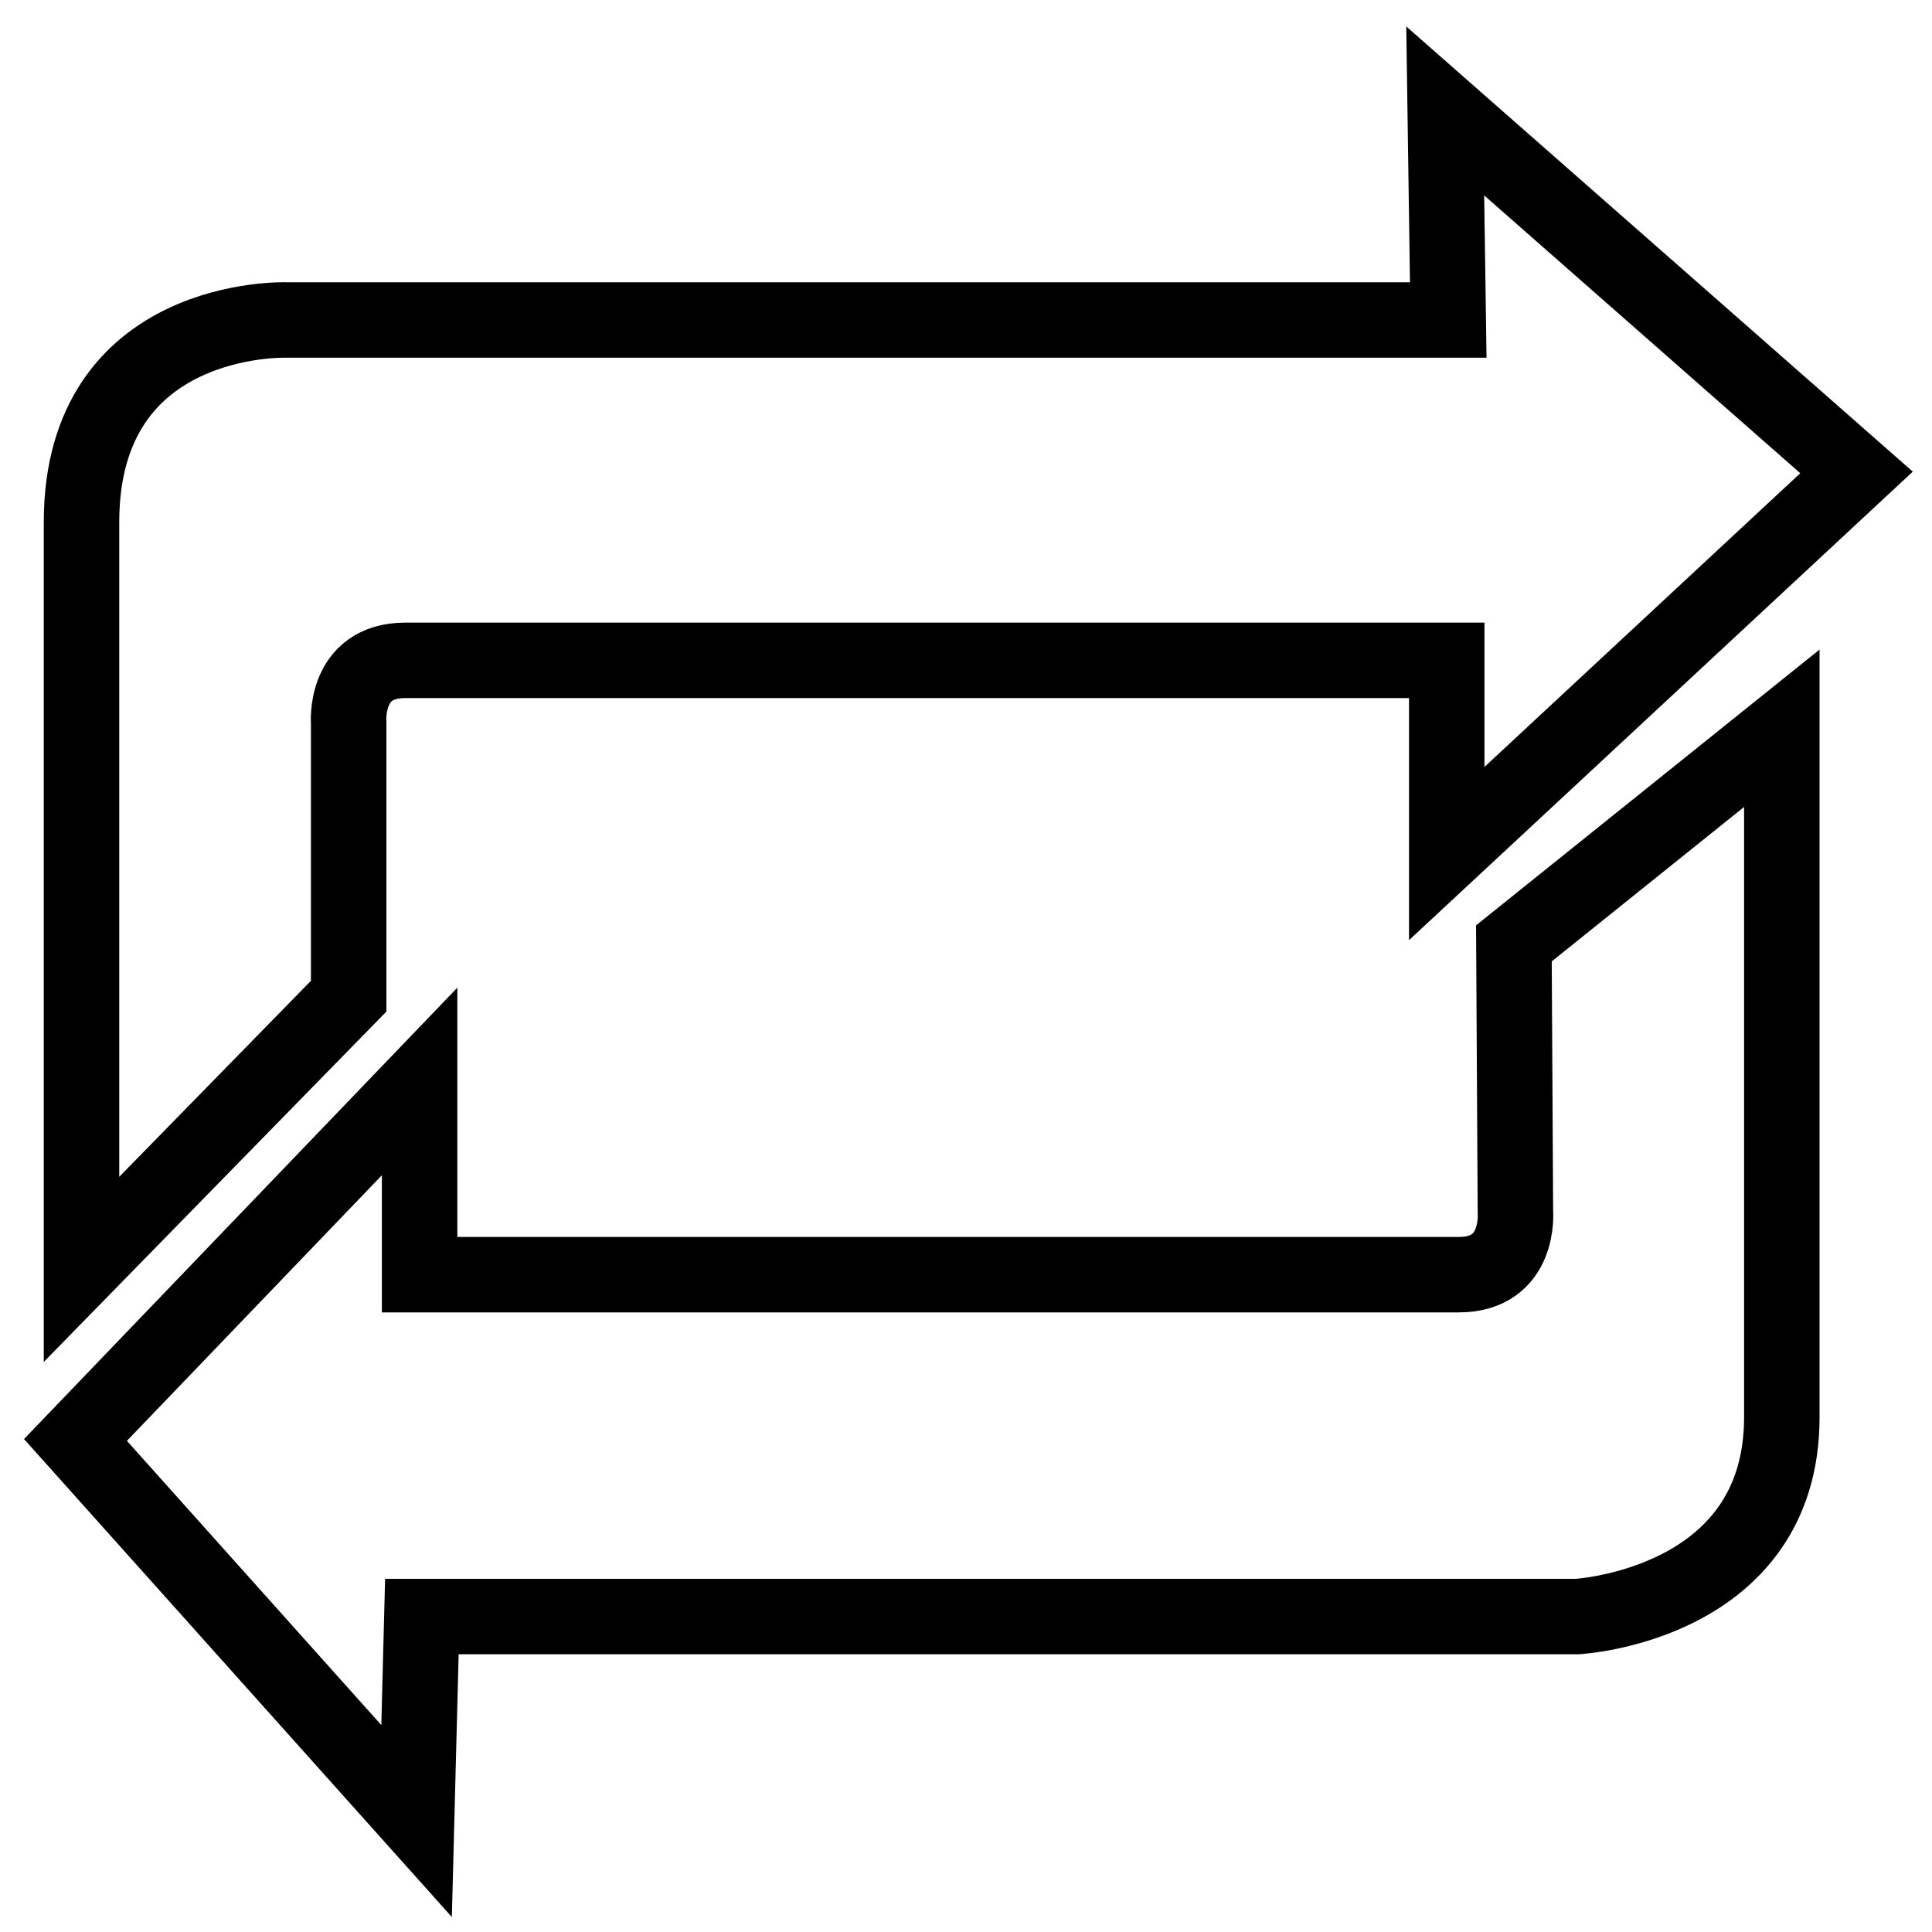 <?xml version="1.0" encoding="utf-8"?>
<!-- Svg Vector Icons : http://www.onlinewebfonts.com/icon -->
<!DOCTYPE svg PUBLIC "-//W3C//DTD SVG 1.1//EN" "http://www.w3.org/Graphics/SVG/1.1/DTD/svg11.dtd">
<svg version="1.1" xmlns="http://www.w3.org/2000/svg" xmlns:xlink="http://www.w3.org/1999/xlink" x="0px" y="0px" viewBox="0 0 256 256" enable-background="new 0 0 256 256" xml:space="preserve">
<g><g><g><path stroke-width="10" fill-opacity="0" stroke="#000000"  d="M46.2,95.8c0,0-0.7-8.3,7.5-8.3h138v25.6L246,62.6l-54.5-47.9l0.4,27.7h-154c0,0-27.1-0.9-27.1,26.8v99L46.2,132V95.8L46.2,95.8z M200.8,160.6c0,0,0.7,8.3-7.5,8.3H55.6v-25.6L10,190.8l45.2,50.5l0.7-27.1h153.1c0,0,27.1-1.5,27.1-26.4V96.5L200.6,125L200.8,160.6z"/></g></g></g>
</svg>